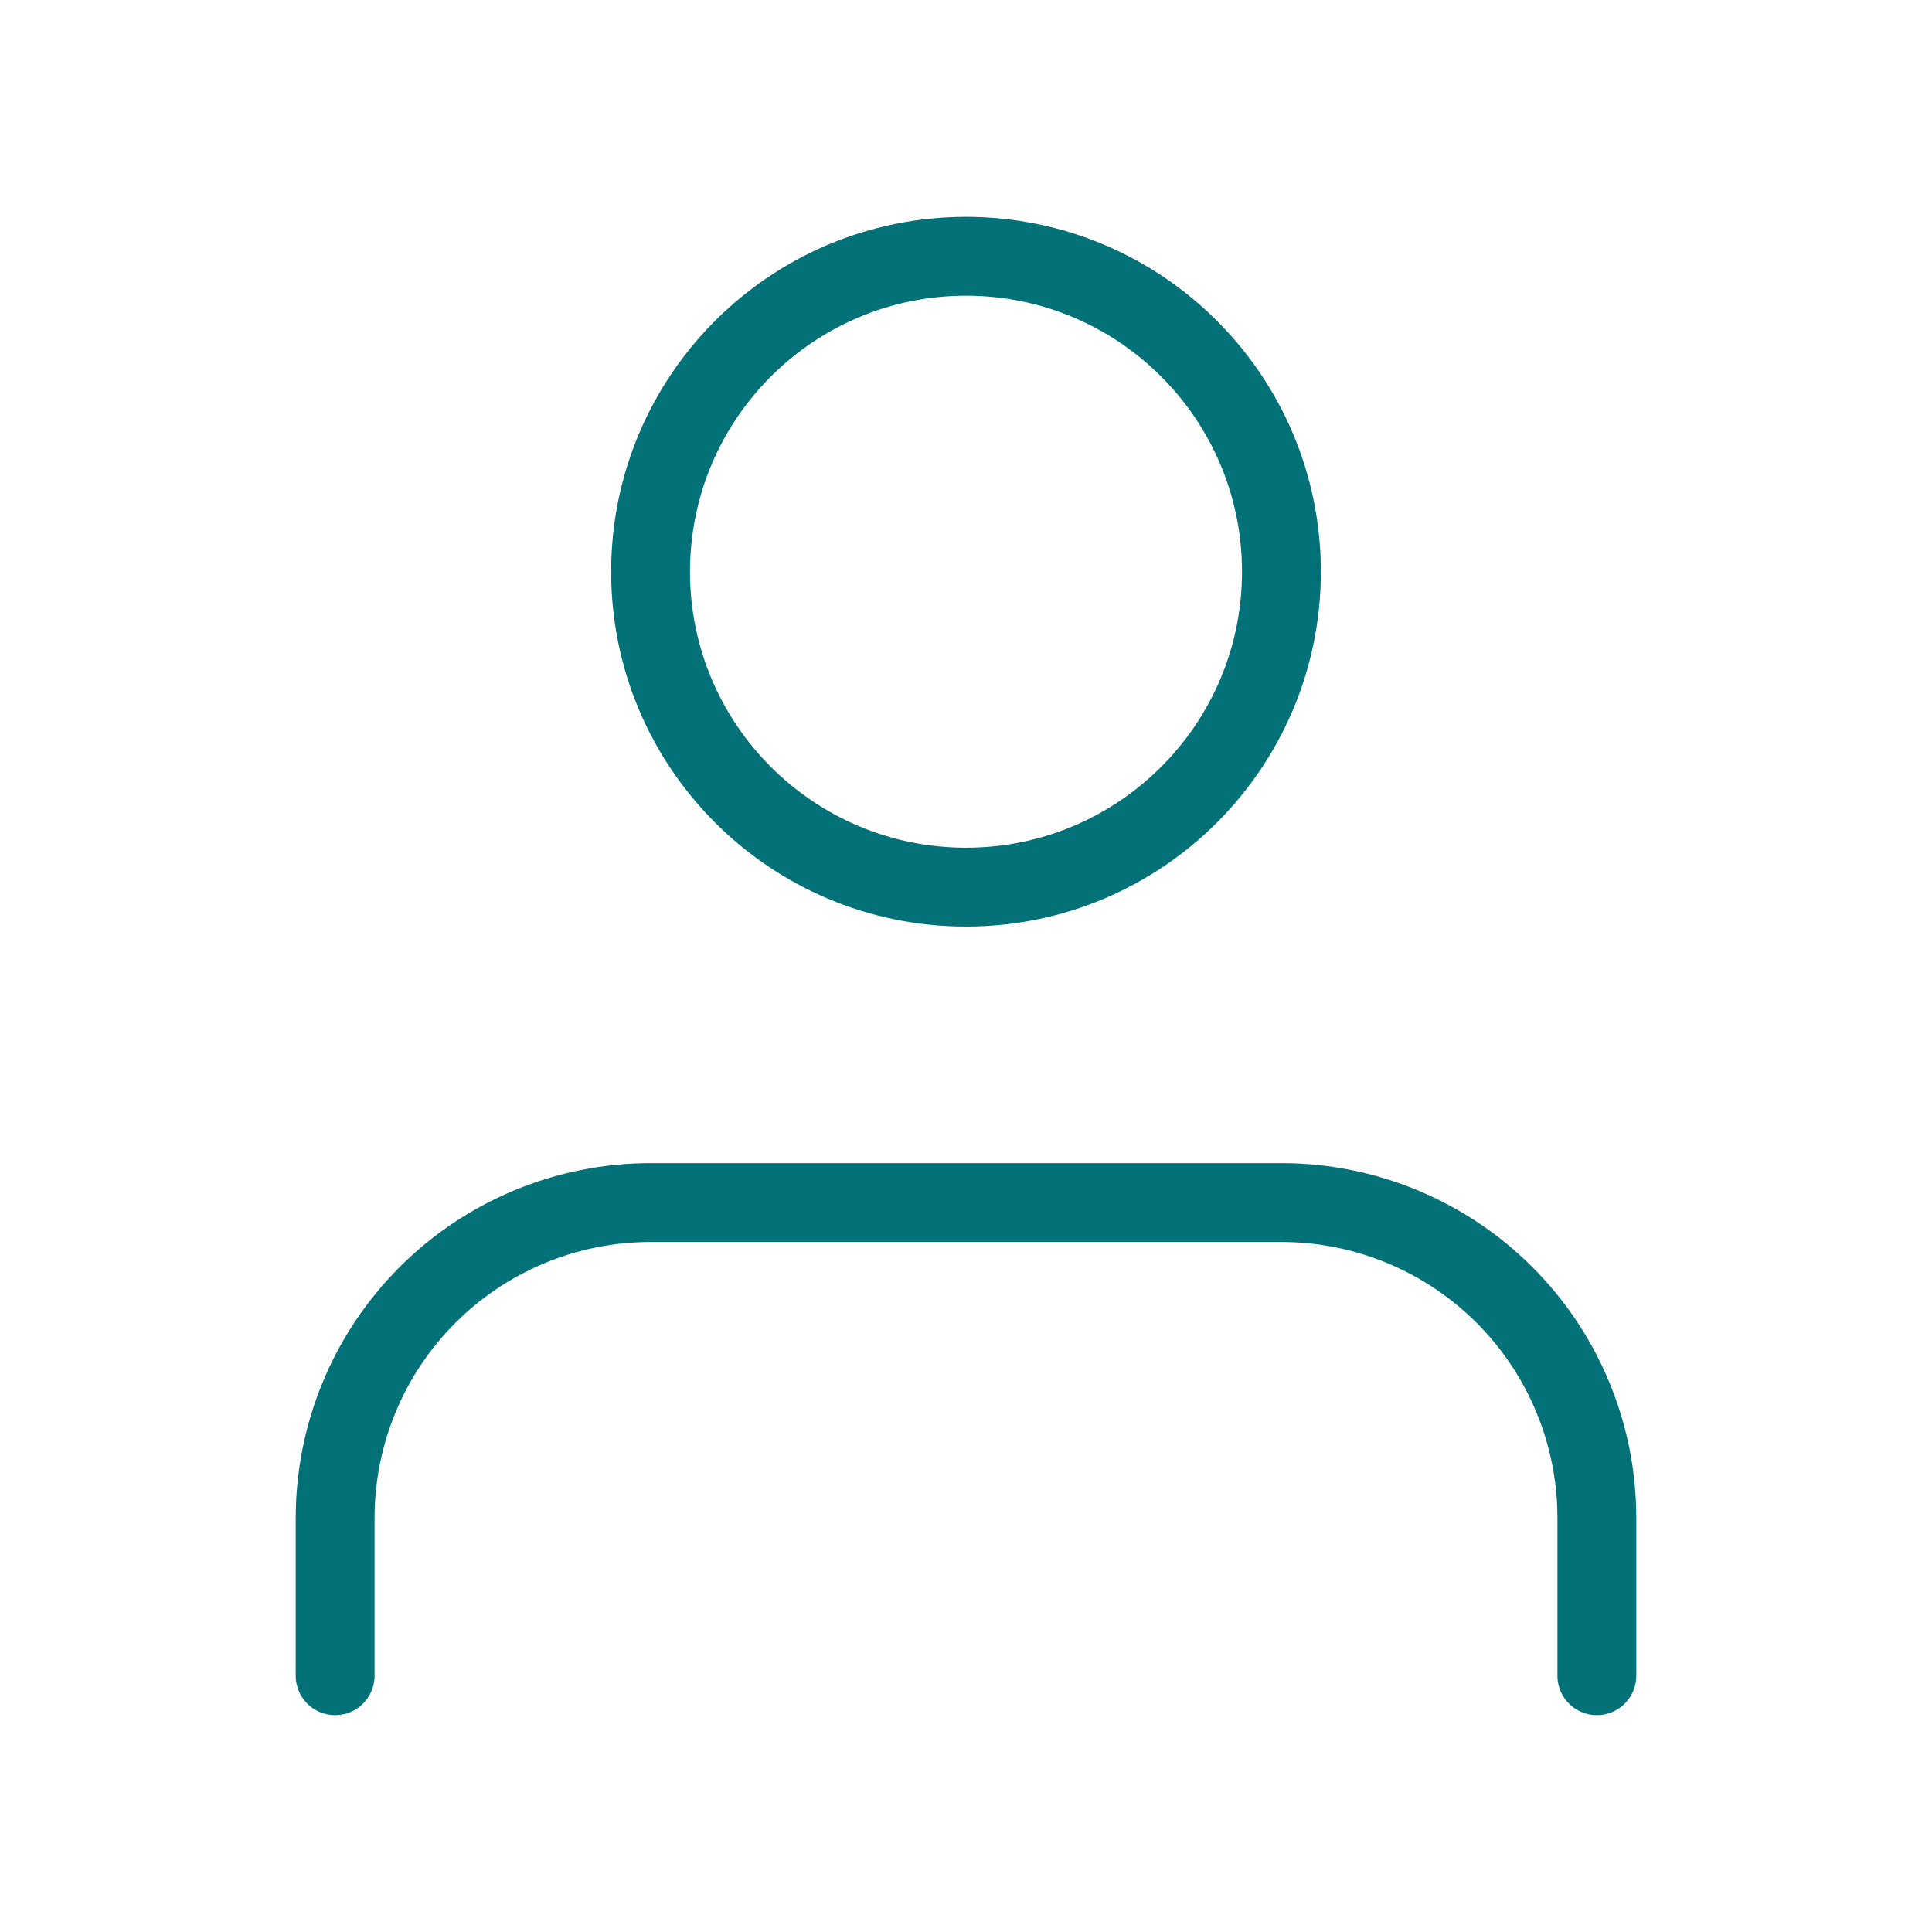 <svg xmlns="http://www.w3.org/2000/svg" width="49" height="49" viewBox="0 0 49 49" fill="none">
  <path d="M40.5 42.5V38.5C40.5 36.378 39.657 34.343 38.157 32.843C36.657 31.343 34.622 30.5 32.5 30.5H16.5C14.378 30.5 12.343 31.343 10.843 32.843C9.343 34.343 8.5 36.378 8.5 38.5V42.5" stroke="#037178" stroke-width="2" stroke-linecap="round" stroke-linejoin="round"/>
  <path d="M24.5 22.5C28.918 22.5 32.5 18.918 32.5 14.5C32.5 10.082 28.918 6.5 24.5 6.5C20.082 6.5 16.5 10.082 16.5 14.5C16.5 18.918 20.082 22.5 24.5 22.5Z" stroke="#037178" stroke-width="2" stroke-linecap="round" stroke-linejoin="round"/>
</svg>